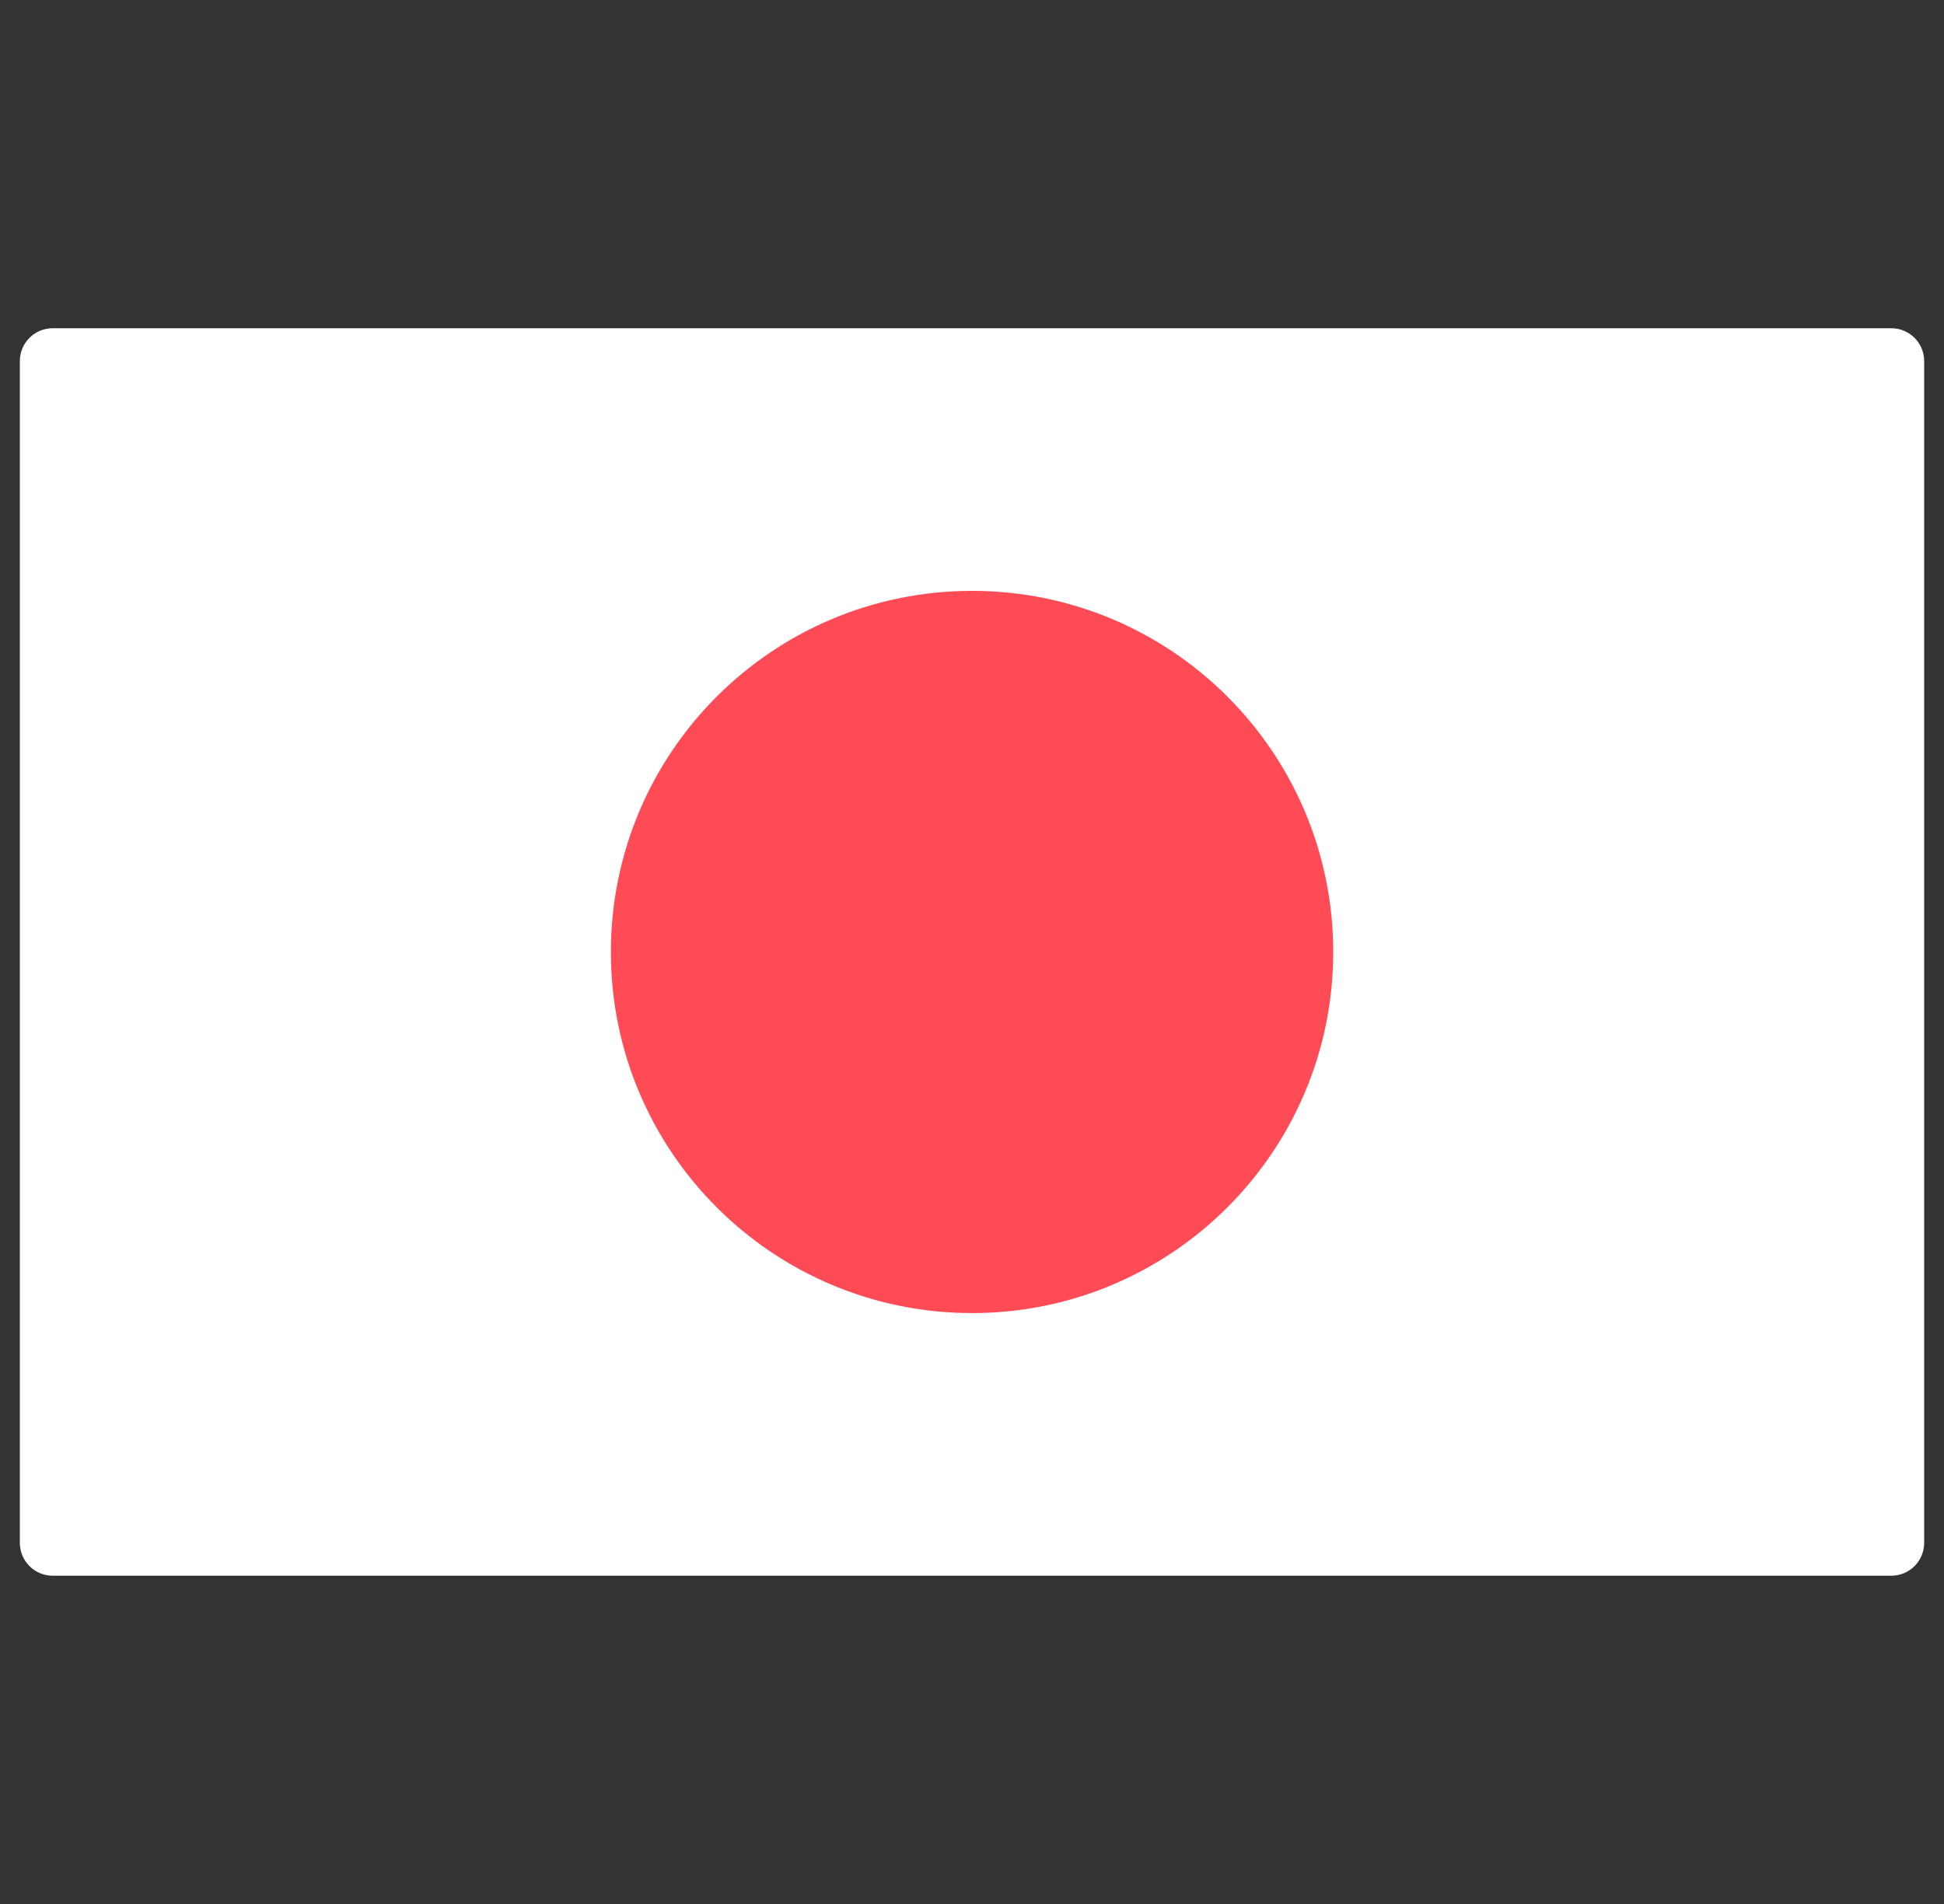 <svg width="49" height="48" viewBox="0 0 49 48" fill="none" xmlns="http://www.w3.org/2000/svg">
<rect x="0" y="0" width="49" height="48" fill="#333333" stroke="none"/>
<g clip-path="url(#clip0_4024_461)">
<path d="M47.672 39.724H1.328C0.871 39.724 0.5 39.353 0.5 38.896V9.103C0.5 8.646 0.871 8.275 1.328 8.275H47.672C48.129 8.275 48.5 8.646 48.5 9.103V38.896C48.5 39.353 48.129 39.724 47.672 39.724Z" fill="white"/>
<path d="M24.502 33.103C29.529 33.103 33.605 29.027 33.605 24C33.605 18.972 29.529 14.896 24.502 14.896C19.474 14.896 15.398 18.972 15.398 24C15.398 29.027 19.474 33.103 24.502 33.103Z" fill="#FF4B55"/>
</g>
<defs>
<clipPath id="clip0_4024_461">
<rect width="48" height="48" fill="white" transform="translate(0.5)"/>
</clipPath>
</defs>
</svg>
